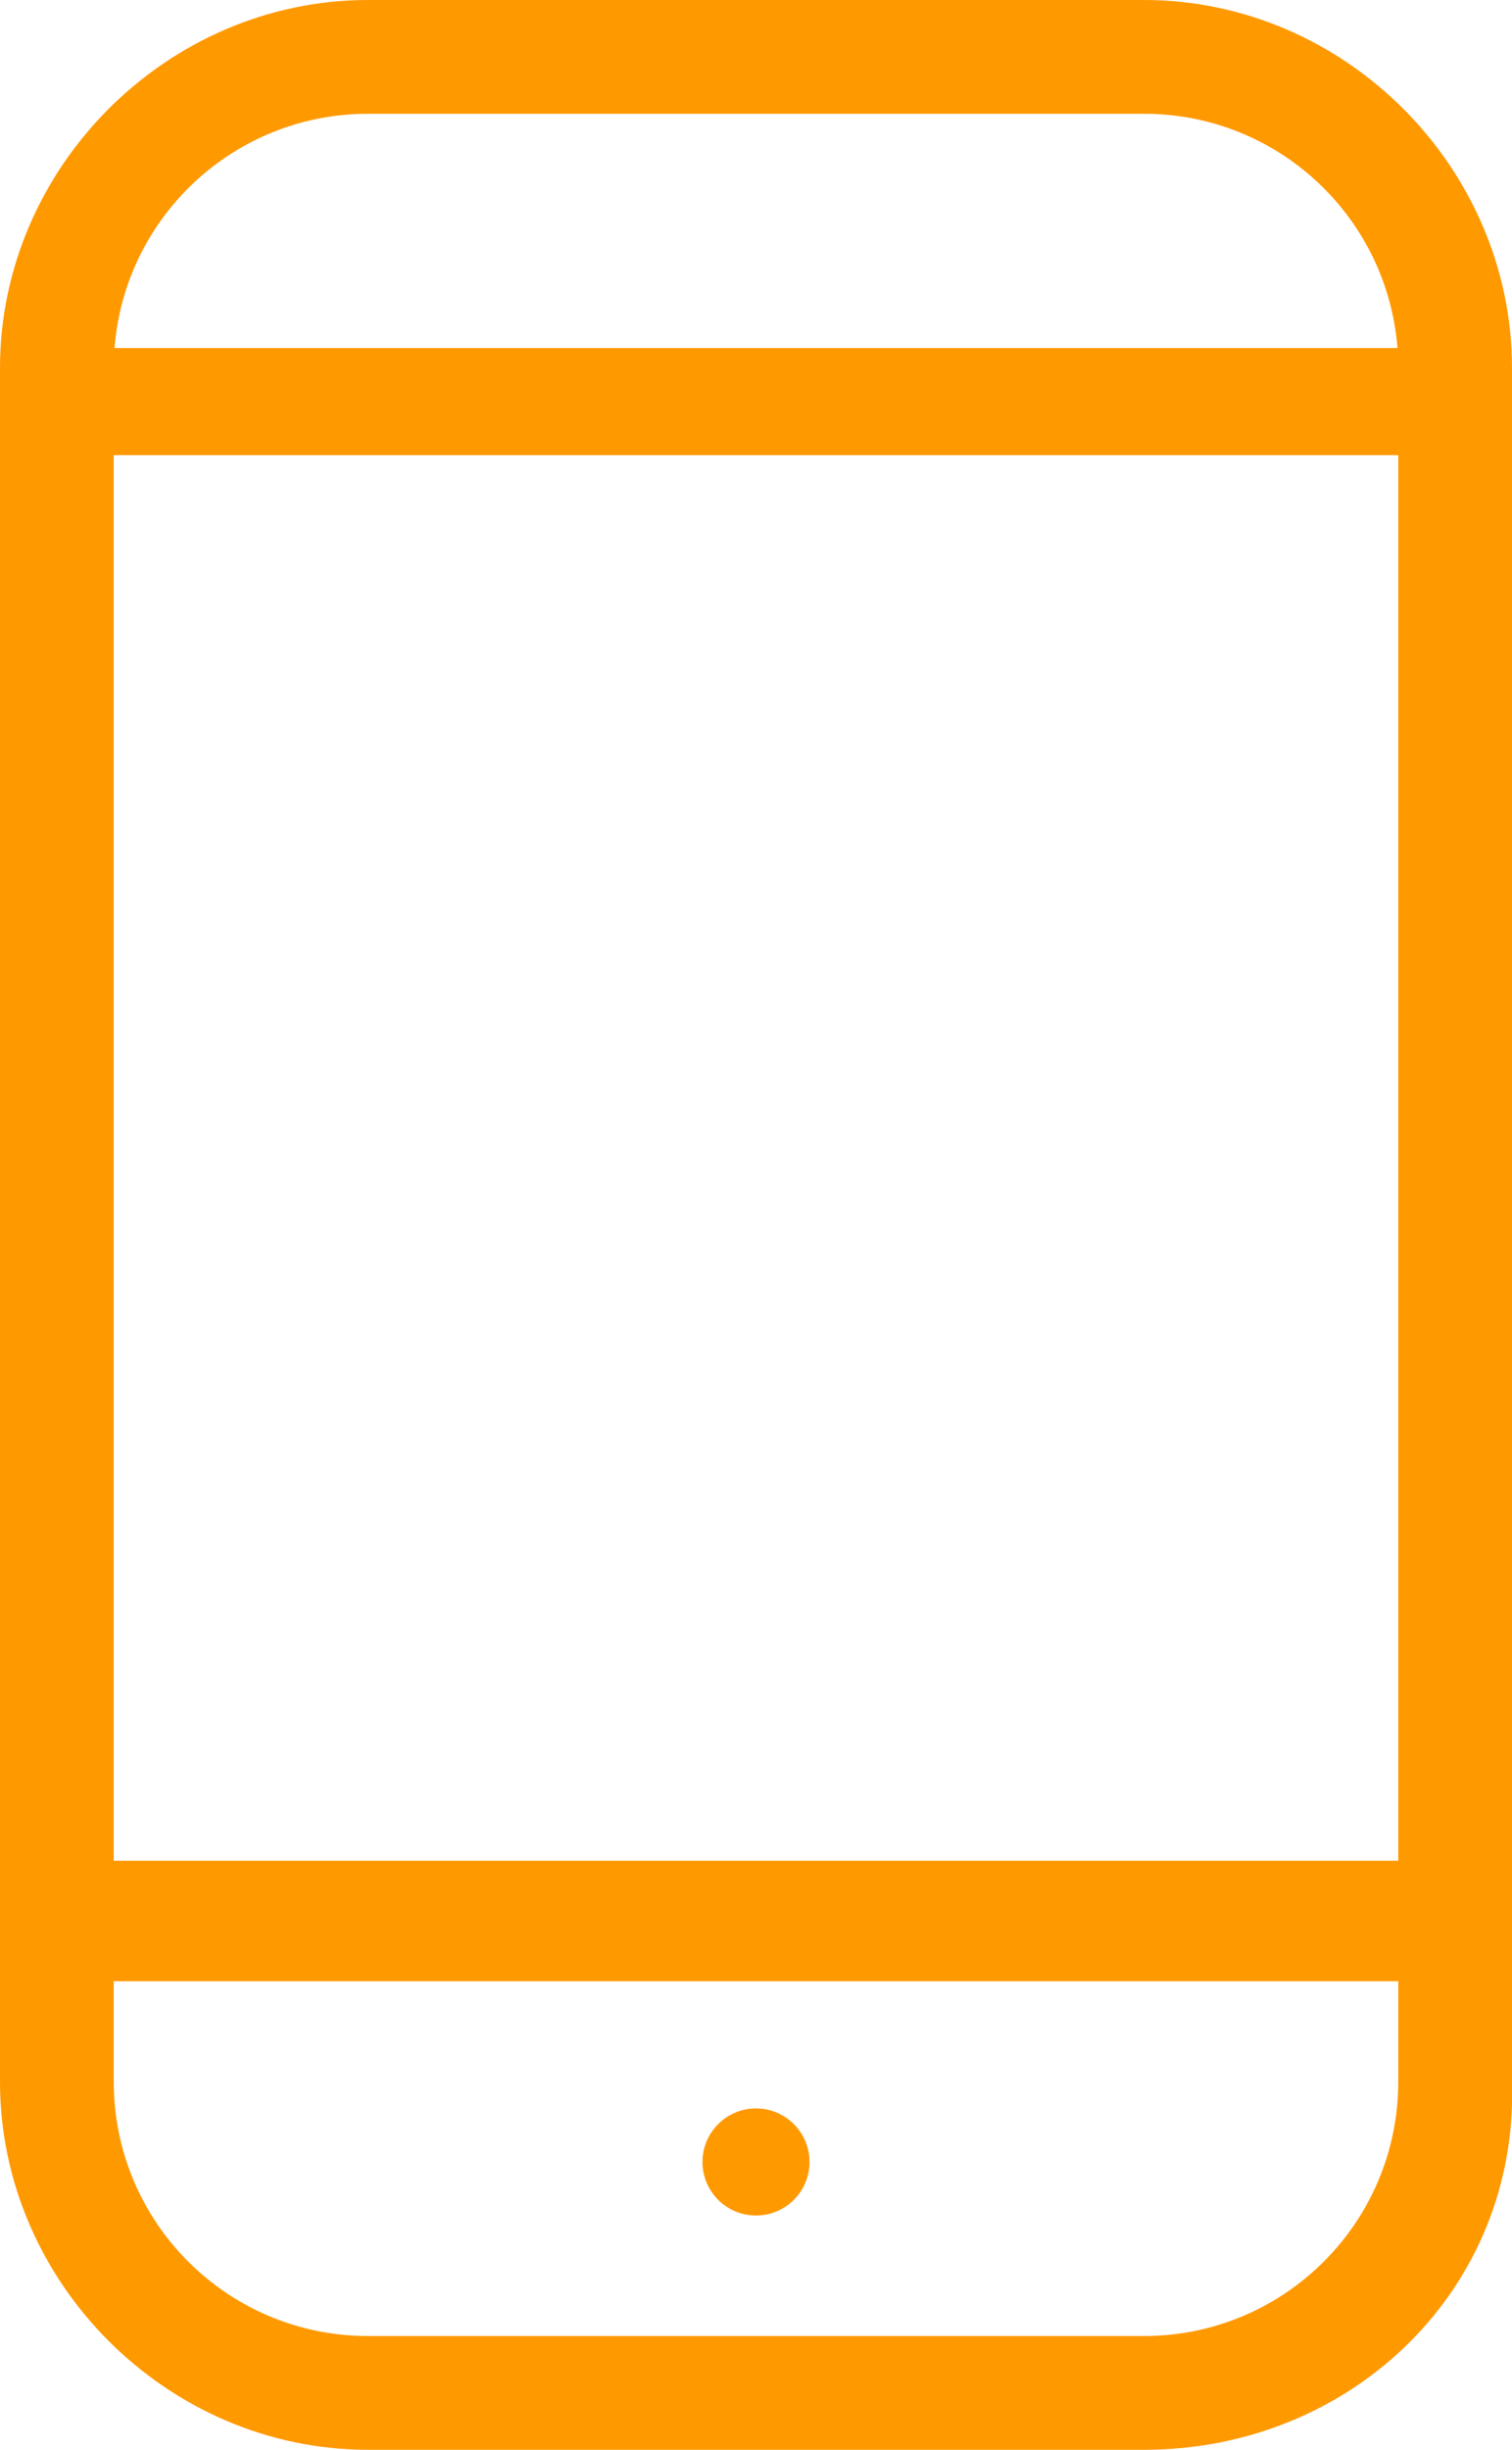 <?xml version="1.0" encoding="utf-8"?>
<!-- Generator: Adobe Illustrator 26.5.0, SVG Export Plug-In . SVG Version: 6.00 Build 0)  -->
<svg version="1.1" id="b" xmlns="http://www.w3.org/2000/svg" xmlns:xlink="http://www.w3.org/1999/xlink" x="0px" y="0px"
	 viewBox="0 0 22.6 36.6" style="enable-background:new 0 0 22.6 36.6;" xml:space="preserve">
<style type="text/css">
	.st0{fill:#FF9900;}
</style>
<g id="c">
	<path class="st0" d="M17.1,36.6H5.5c-3,0-5.5-2.5-5.5-5.5V5.5C0,2.5,2.5,0,5.5,0h11.6c3,0,5.5,2.5,5.5,5.5v25.6
		C22.7,34.2,20.2,36.6,17.1,36.6L17.1,36.6z M5.5,1.7c-2.1,0-3.8,1.7-3.8,3.8v25.6c0,2.1,1.7,3.8,3.8,3.8h11.6
		c2.1,0,3.8-1.7,3.8-3.8V5.5c0-2.1-1.7-3.8-3.8-3.8C17.2,1.7,5.5,1.7,5.5,1.7z"/>
	<path class="st0" d="M21.8,29.6H0.9c-0.5,0-0.9-0.4-0.9-0.9s0.4-0.9,0.9-0.9h20.9c0.5,0,0.9,0.4,0.9,0.9S22.3,29.6,21.8,29.6z"/>
	<path class="st0" d="M21.8,6.8H0.9C0.4,6.8,0,6.4,0,6s0.4-0.8,0.9-0.8h20.9c0.5,0,0.9,0.4,0.9,0.8S22.3,6.8,21.8,6.8z"/>
</g>
<circle class="st0" cx="11.3" cy="32.3" r="0.8"/>
</svg>
